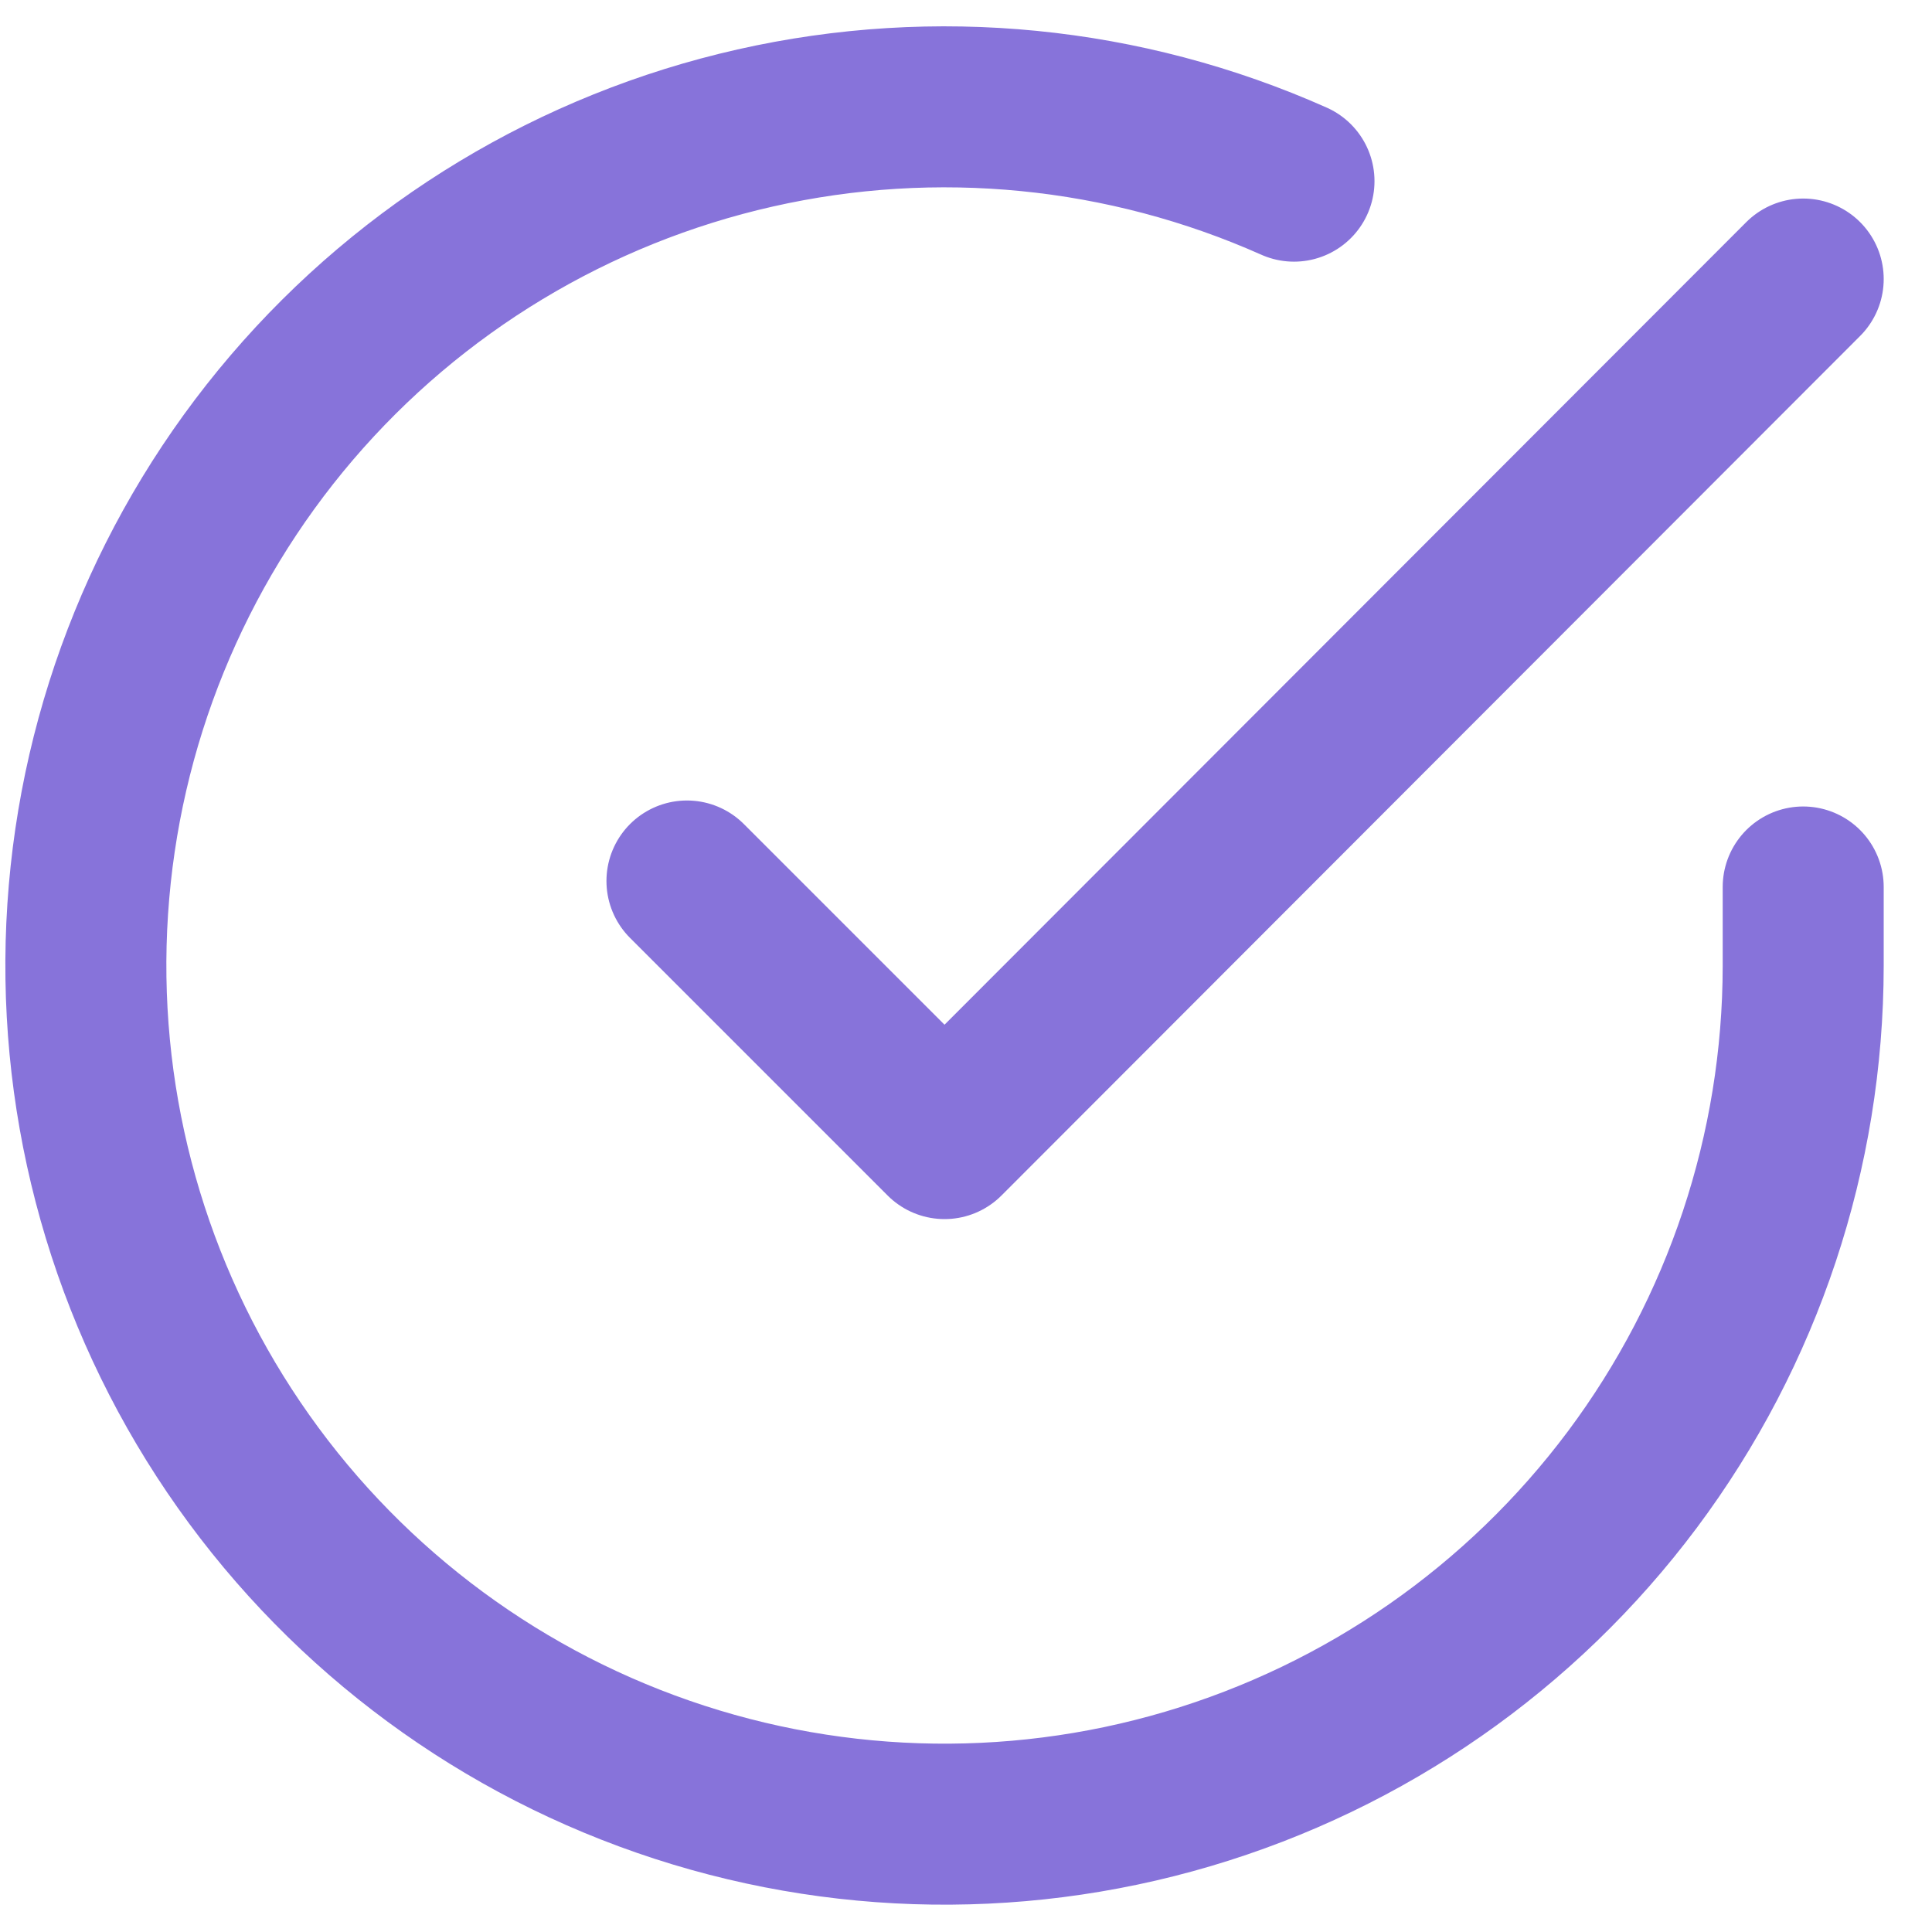 <svg width="30" height="30" viewBox="0 0 30 30" fill="none" xmlns="http://www.w3.org/2000/svg">
<path d="M28 13.773V15C27.998 17.875 27.067 20.673 25.346 22.976C23.624 25.279 21.204 26.963 18.447 27.778C15.69 28.594 12.743 28.496 10.046 27.499C7.349 26.503 5.046 24.661 3.481 22.249C1.916 19.837 1.173 16.984 1.362 14.115C1.551 11.246 2.663 8.515 4.531 6.329C6.399 4.144 8.924 2.62 11.728 1.987C14.533 1.353 17.467 1.643 20.093 2.813M28 4.333L14.667 17.68L10.667 13.68" stroke="#8773DA" stroke-width="2.5" stroke-linecap="round" stroke-linejoin="round"/>
</svg>
